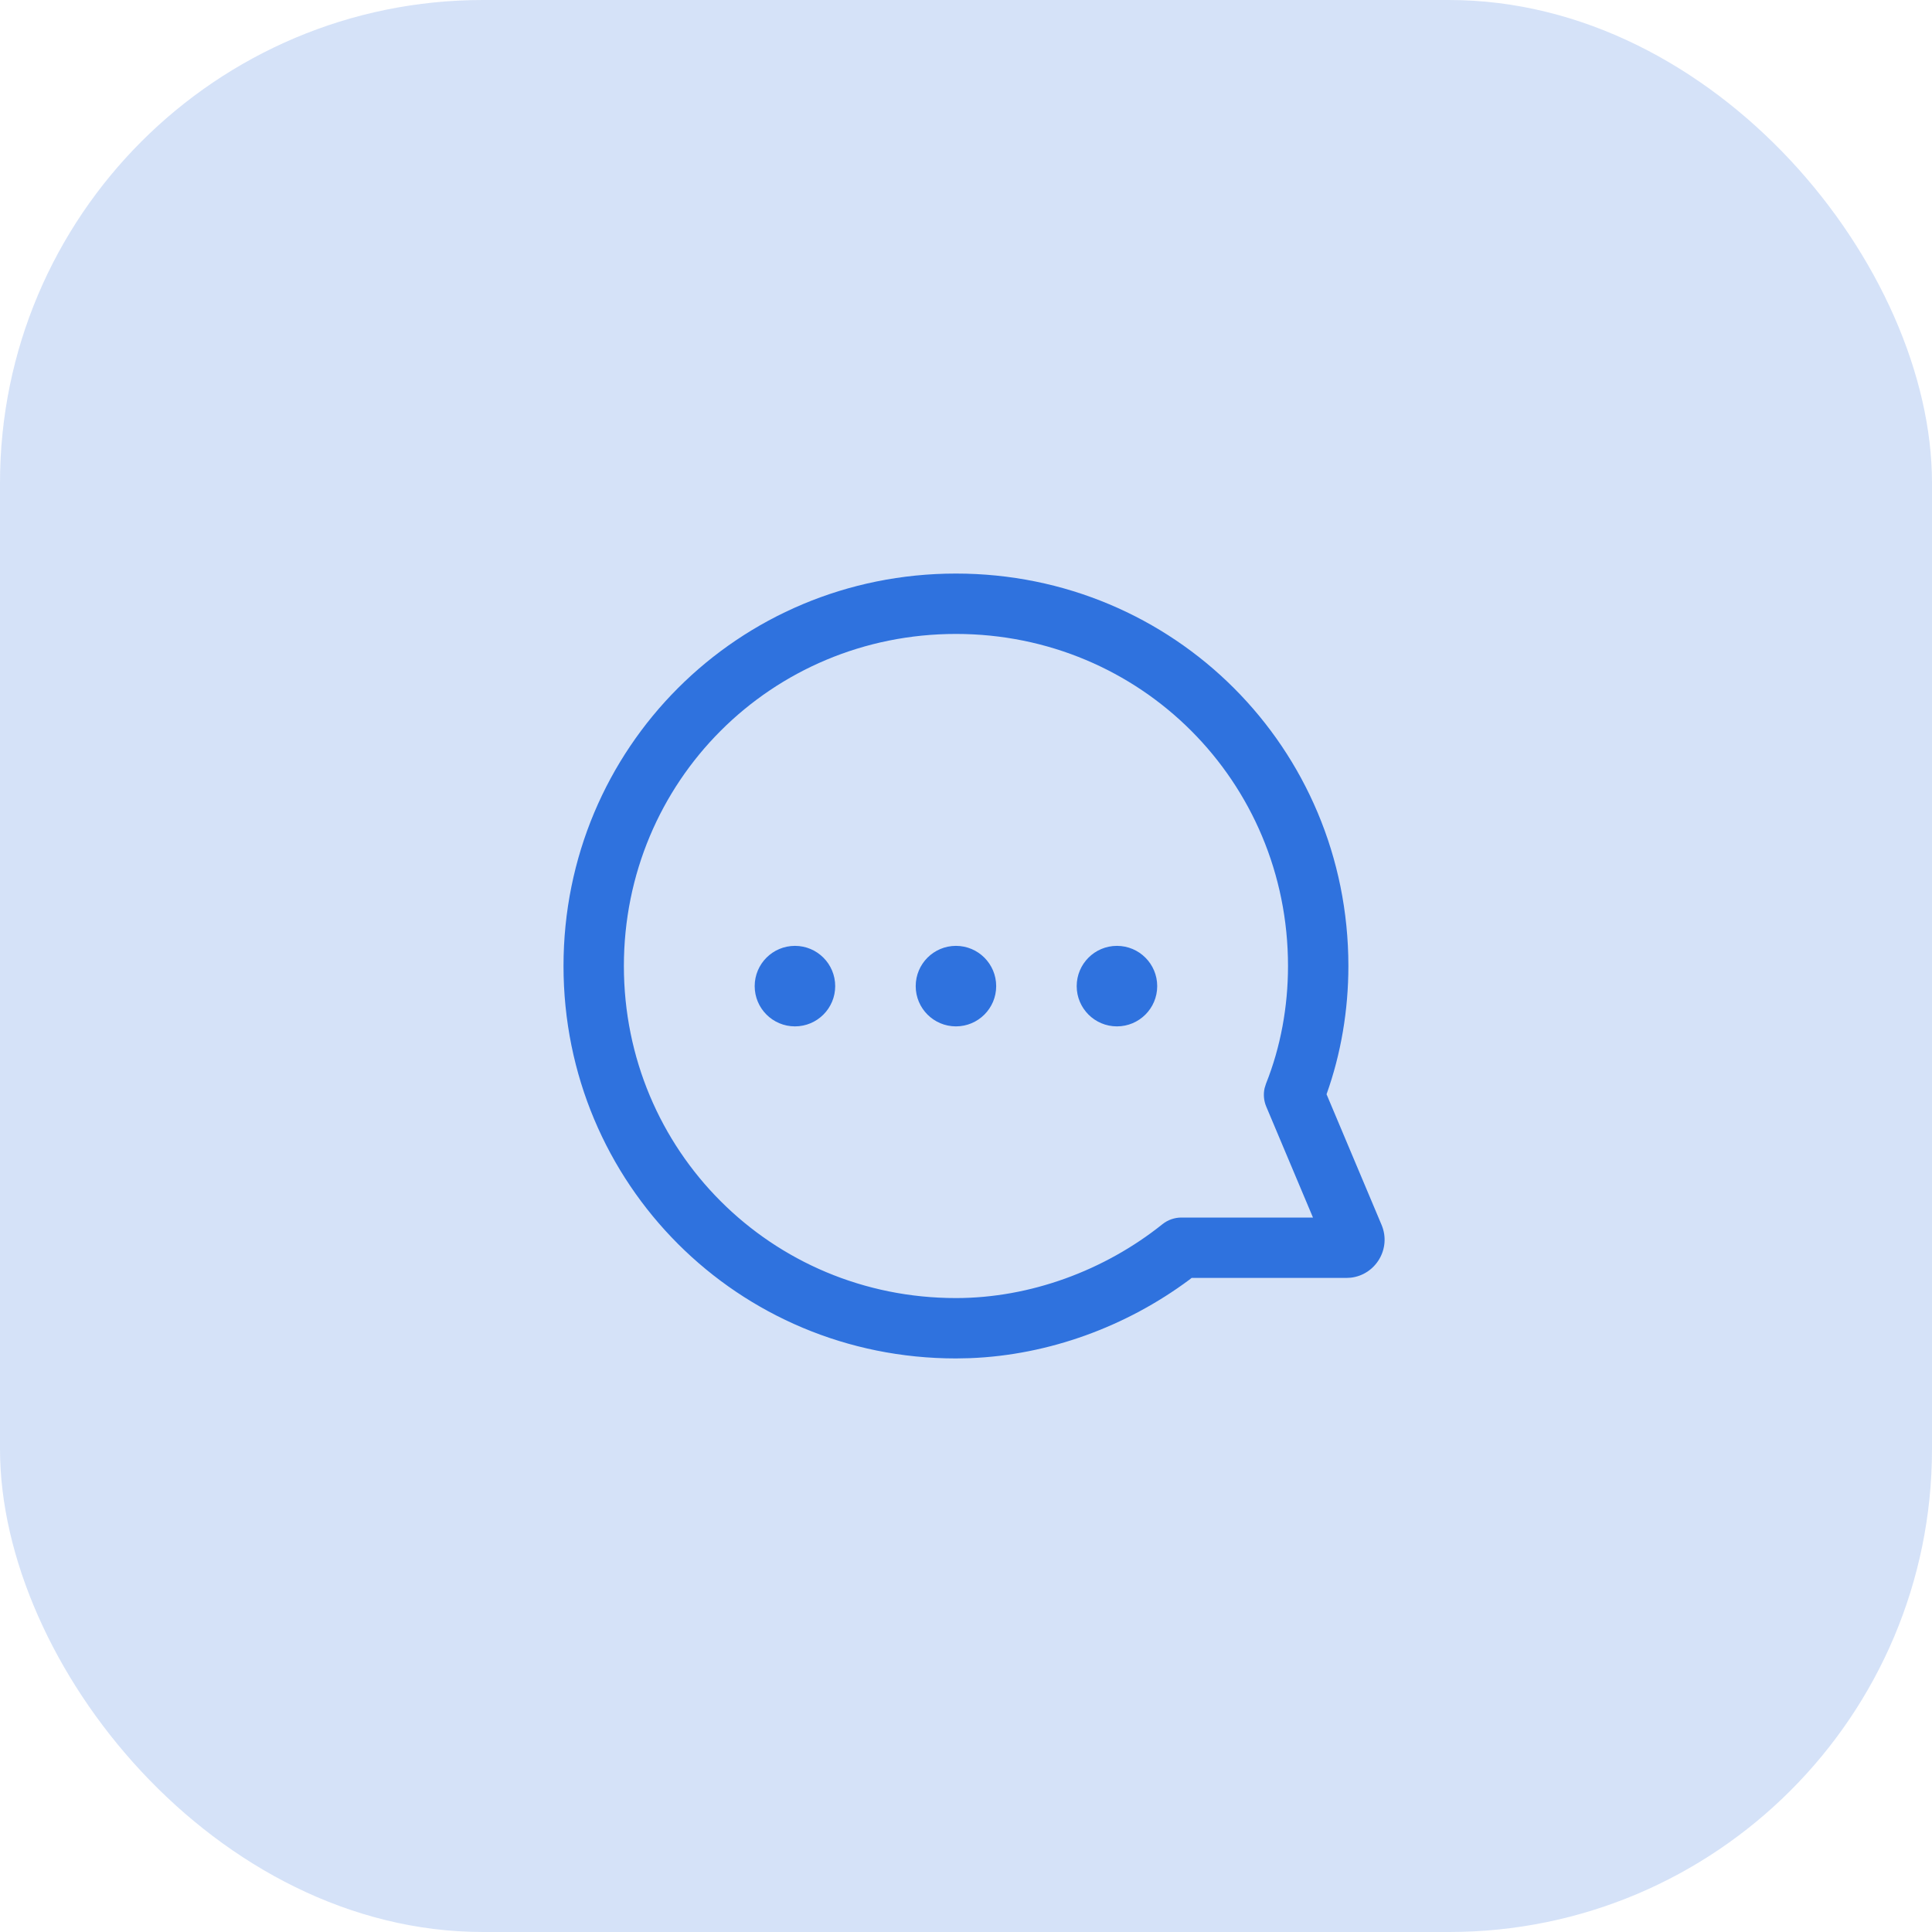 <?xml version="1.0" encoding="UTF-8"?>
<svg width="64px" height="64px" viewBox="0 0 64 64" version="1.1" xmlns="http://www.w3.org/2000/svg" xmlns:xlink="http://www.w3.org/1999/xlink">
    <title>message_blue</title>
    <g id="Page-1" stroke="none" stroke-width="1" fill="none" fill-rule="evenodd">
        <g id="Feature---Roles" transform="translate(-344, -3712)" fill="#2F72DE">
            <g id="message_blue" transform="translate(344, 3712)">
                <rect id="IMG" opacity="0.2" x="0" y="0" width="64" height="64" rx="16"></rect>
                <g id="Icons/Rounded/cloud_download" transform="translate(18.667, 19)">
                    <path d="M13,0 C20.219,0 26,5.781 26,13 C26,14.462 25.755,15.91 25.279,17.242 L25.276,17.247 L27.099,21.575 C27.431,22.364 26.903,23.231 26.08,23.325 L25.932,23.333 L20.807,23.333 L20.728,23.395 C18.638,24.949 16.069,25.891 13.461,25.991 L13,26 C5.781,26 0,20.219 0,13 C0,5.781 5.781,0 13,0 Z M13,2 C6.886,2 2,6.886 2,13 C2,19.114 6.886,24 13,24 C15.453,24 17.918,23.092 19.842,21.552 C20.019,21.411 20.24,21.333 20.467,21.333 L24.827,21.333 L23.278,17.655 C23.197,17.461 23.179,17.247 23.225,17.045 L23.272,16.895 C23.751,15.697 24,14.358 24,13 C24,6.886 19.114,2 13,2 Z M7.667,12.333 C8.403,12.333 9,12.93 9,13.667 C9,14.403 8.403,15 7.667,15 C6.93,15 6.333,14.403 6.333,13.667 C6.333,12.93 6.93,12.333 7.667,12.333 Z M13,12.333 C13.736,12.333 14.333,12.93 14.333,13.667 C14.333,14.403 13.736,15 13,15 C12.264,15 11.667,14.403 11.667,13.667 C11.667,12.93 12.264,12.333 13,12.333 Z M18.333,12.333 C19.07,12.333 19.667,12.93 19.667,13.667 C19.667,14.403 19.07,15 18.333,15 C17.597,15 17,14.403 17,13.667 C17,12.93 17.597,12.333 18.333,12.333 Z" id="Combined-Shape"></path>
                </g>
            </g>
        </g>
    </g>
</svg>